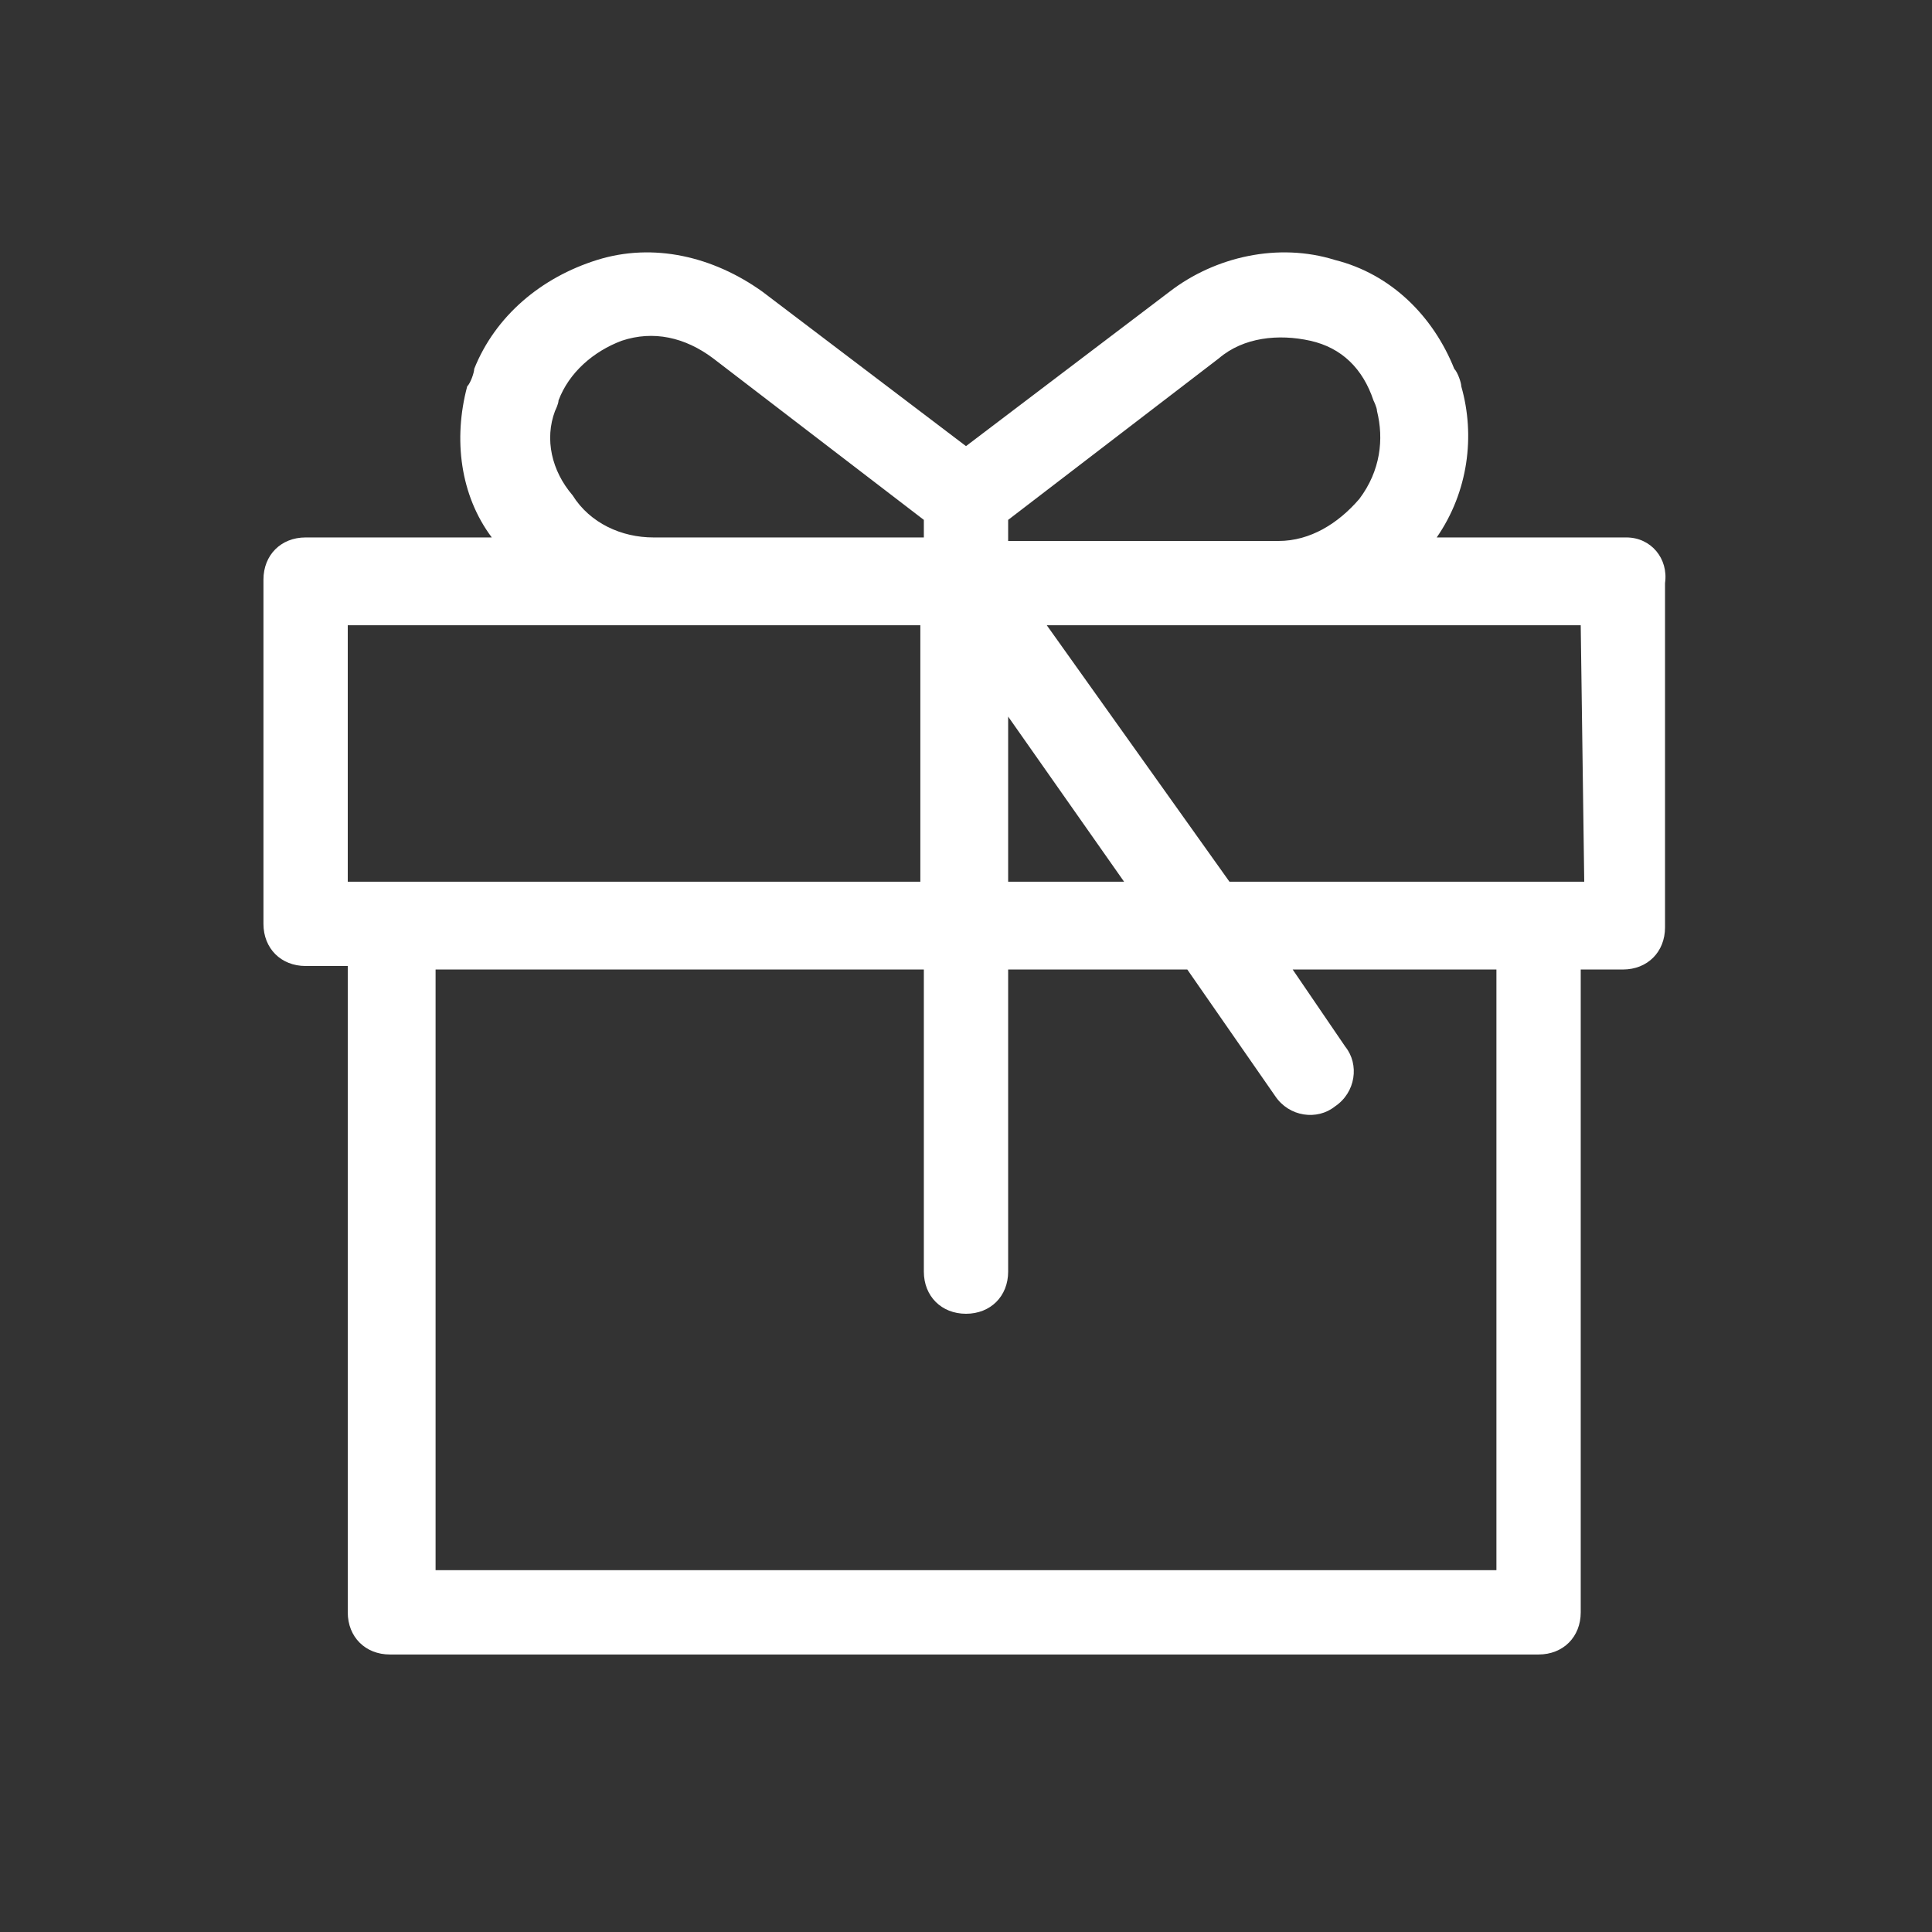 <svg xmlns="http://www.w3.org/2000/svg" xmlns:xlink="http://www.w3.org/1999/xlink" id="Capa_1" x="0px" y="0px" viewBox="0 0 55 55" style="enable-background:new 0 0 55 55;" xml:space="preserve"><rect x="0" y="0" width="55" height="55" fill="#333333" stroke="none"/><style type="text/css">	.st0{fill:#FFFFFF;}</style><path id="XMLID_5_" class="st0" d="M46.3,15.3h-5.4c0.9-1.3,1.1-2.9,0.7-4.3c0-0.1-0.1-0.4-0.2-0.5C40.8,9,39.6,7.8,38,7.4 c-1.6-0.5-3.4-0.1-4.7,0.9l-5.8,4.4l-5.8-4.4c-1.4-1-3.1-1.4-4.7-0.9s-2.9,1.6-3.5,3.1c0,0.1-0.1,0.4-0.2,0.5 c-0.4,1.5-0.2,3.1,0.7,4.3H8.7c-0.7,0-1.2,0.5-1.2,1.2v9.8c0,0.7,0.5,1.2,1.2,1.2h1.2v18.4c0,0.7,0.5,1.2,1.2,1.2h32.7 c0.7,0,1.2-0.5,1.2-1.2V27.6h1.2c0.7,0,1.2-0.5,1.2-1.2v-9.8C47.5,15.9,47,15.3,46.3,15.3z M28.7,14.8l6-4.6 c0.7-0.6,1.7-0.7,2.6-0.5c0.9,0.2,1.5,0.8,1.8,1.7c0,0,0.1,0.2,0.1,0.3c0.2,0.8,0.1,1.7-0.5,2.5c-0.6,0.7-1.4,1.2-2.3,1.2 c-0.1,0-0.8,0-0.8,0h-6.9L28.7,14.8L28.7,14.8z M28.7,20.4l3.3,4.7h-3.3V20.4z M15.8,11.7c0,0,0.1-0.2,0.1-0.3 c0.3-0.8,1-1.4,1.8-1.7c0.9-0.3,1.8-0.1,2.6,0.5l6,4.6v0.5h-6.9c0,0-0.7,0-0.8,0c-0.9,0-1.8-0.4-2.3-1.2 C15.7,13.4,15.5,12.5,15.8,11.7z M9.9,25.1v-7.3h16.3v7.3C26.2,25.1,9.9,25.1,9.9,25.1z M42.6,44.7H12.4V27.6h13.9v8.6 c0,0.7,0.5,1.2,1.2,1.2s1.2-0.5,1.2-1.2v-8.6h5.1l2.5,3.6c0.4,0.6,1.2,0.7,1.7,0.3c0.6-0.4,0.7-1.2,0.3-1.7l-1.5-2.2h5.8V44.7z  M45.1,25.1H35l-5.2-7.3H45L45.1,25.1L45.1,25.1z"></path></svg>